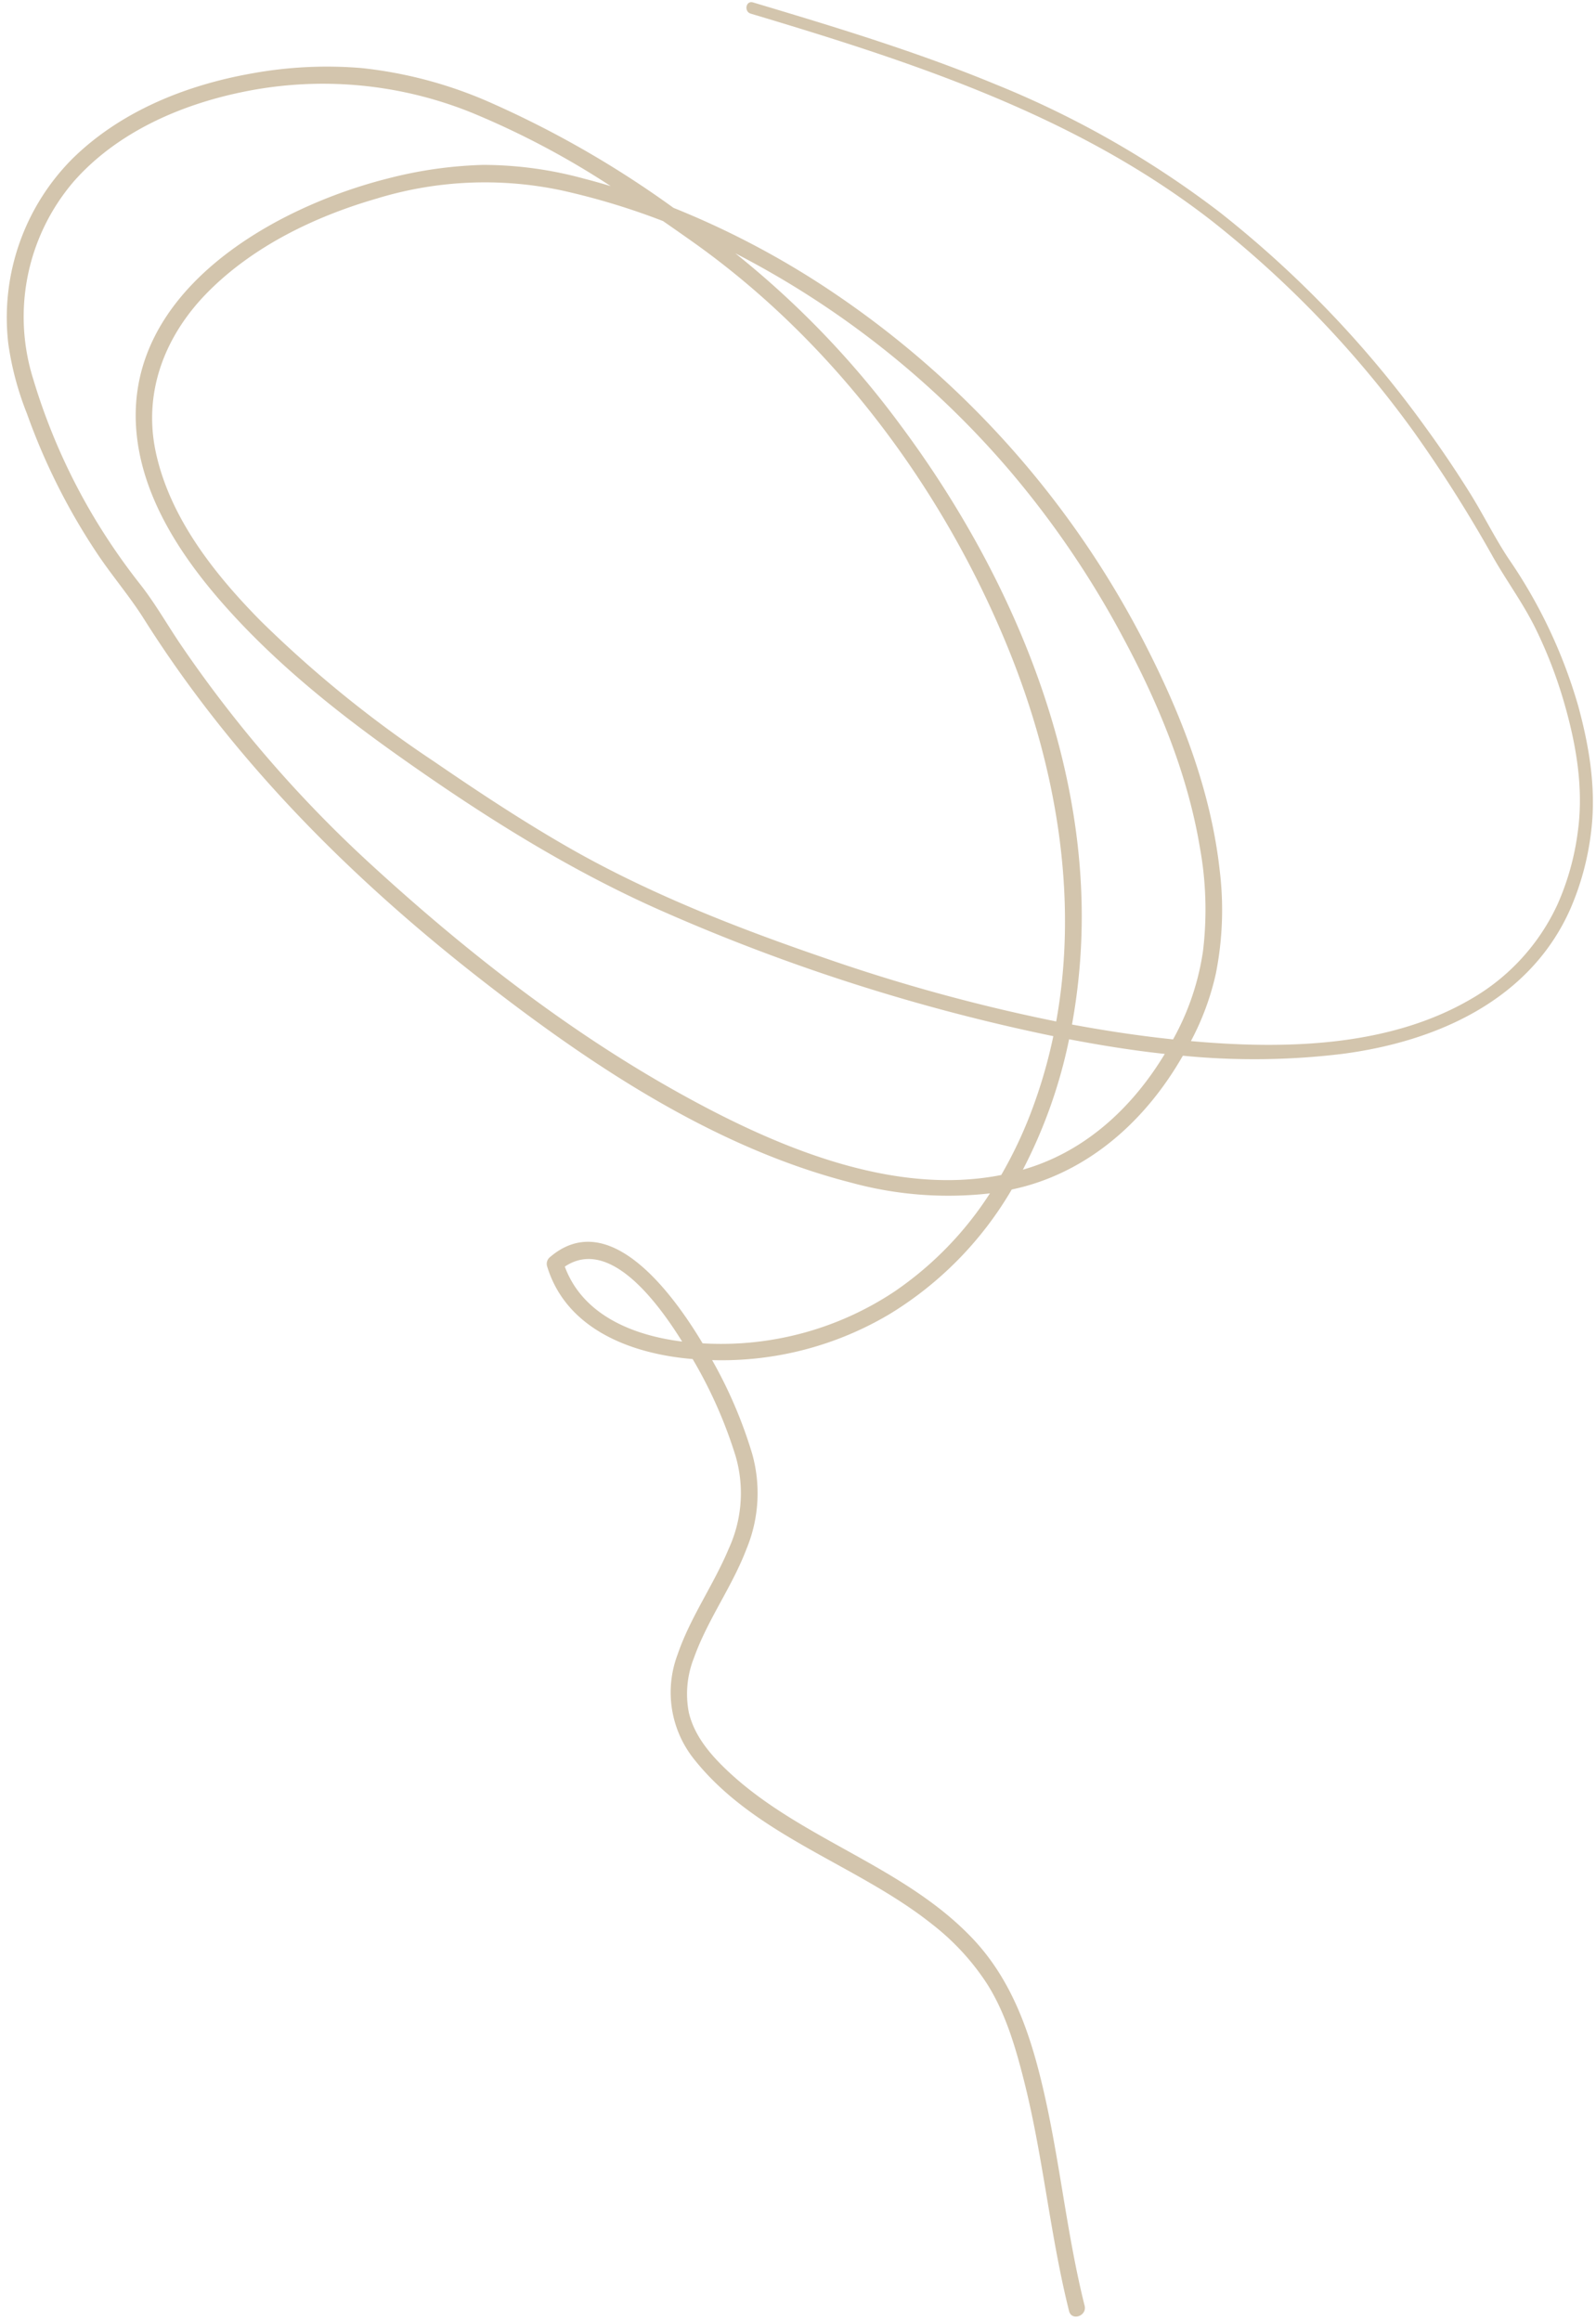 <?xml version="1.0" encoding="UTF-8" standalone="no"?><svg xmlns="http://www.w3.org/2000/svg" xmlns:xlink="http://www.w3.org/1999/xlink" fill="#d3c5ad" height="327.7" preserveAspectRatio="xMidYMid meet" version="1" viewBox="-1.0 -0.3 225.4 327.7" width="225.4" zoomAndPan="magnify"><g data-name="36" id="change1_1"><path d="M152.179,325.273c-2.483-9.916-3.461-20.133-5.736-30.093-1.832-8.022-4.38-15.776-10.161-21.837-9.844-10.32-24.514-14-34.761-23.815-2.331-2.232-4.5-4.829-5.245-8.046a13.78,13.78,0,0,1,.739-7.707c1.914-5.36,5.375-10.017,7.4-15.333a20.574,20.574,0,0,0,.82-13.441,64.278,64.278,0,0,0-5.663-13.249,46.349,46.349,0,0,0,25.147-6.548,50.242,50.242,0,0,0,17.166-17.537c.778-.171,1.554-.359,2.324-.583,8.674-2.525,15.6-8.53,20.447-16.026.486-.751.948-1.516,1.4-2.289a103.088,103.088,0,0,0,22.5-.255c13.335-1.733,26.57-7.589,32.259-20.557a38.78,38.78,0,0,0,2.852-10.465c.815-6.118-.16-12.167-1.775-18.095a71.454,71.454,0,0,0-9.823-20.786c-1.991-3-3.595-6.287-5.509-9.346q-3-4.8-6.345-9.381a150.991,150.991,0,0,0-28.934-30.2,136.093,136.093,0,0,0-31.739-18.1c-11.129-4.6-22.676-8.1-34.2-11.543-1-.3-1.306,1.29-.317,1.586C128.009,8.5,151.022,16,170.2,30.938a148.719,148.719,0,0,1,28.425,29.674,193.066,193.066,0,0,1,11.335,17.924c1.932,3.366,4.214,6.46,5.93,9.97a64.009,64.009,0,0,1,3.966,10.263c1.731,5.956,2.828,12.175,1.977,18.357a36.891,36.891,0,0,1-2.855,10.246,29.823,29.823,0,0,1-12.3,13.434c-11.618,6.764-26.307,7.081-39.488,5.9a37.6,37.6,0,0,0,3.521-9.522,46.079,46.079,0,0,0,.54-14.63c-1.193-10.74-5.089-21.08-9.914-30.682a132.792,132.792,0,0,0-44.448-50.718A121.013,121.013,0,0,0,94.117,29.05a141.851,141.851,0,0,0-26.162-15A60.732,60.732,0,0,0,50.087,9.312a59.052,59.052,0,0,0-15.574.767c-9.285,1.648-18.5,5.349-25.3,12.047A31.779,31.779,0,0,0,.179,48.286a42.761,42.761,0,0,0,2.632,9.833,89.841,89.841,0,0,0,10.021,19.9c2.07,3.08,4.489,5.9,6.465,9.029,12.666,20.09,29.434,36.827,48.108,51.334,15.373,11.942,32.63,23.393,51.7,28.287a52.039,52.039,0,0,0,19.7,1.538,48.439,48.439,0,0,1-13.464,13.852,44.183,44.183,0,0,1-26.521,7.355c-.2-.007-.4-.023-.594-.033-4.273-7.149-13.217-19.256-21.511-12.207a1.223,1.223,0,0,0-.444,1.343c2.718,8.947,12,12.388,20.551,13.086l.081.141a64.371,64.371,0,0,1,5.98,13.543,18.757,18.757,0,0,1-.969,13.1c-2.134,5.114-5.439,9.692-7.227,14.956a15.125,15.125,0,0,0,2.469,14.928c8.673,10.79,22.96,14.731,33.523,23.166a34.286,34.286,0,0,1,7.786,8.488c2.584,4.124,3.988,8.961,5.168,13.643,2.7,10.7,3.666,21.748,6.347,32.454C150.342,327.484,152.541,326.717,152.179,325.273Zm-7.3-160.853c-.472.16-.946.306-1.42.445a70.7,70.7,0,0,0,6.527-18.42c4.466.86,8.98,1.58,13.513,2.074C159.163,155.7,152.935,161.681,144.878,164.42Zm-3.392-98.394a132.479,132.479,0,0,1,16.141,23.733c4.958,9.222,9.091,19.209,10.824,29.582a49.008,49.008,0,0,1,.443,14.67,36.377,36.377,0,0,1-4.226,12.454l-.2-.02c-4.714-.5-9.406-1.211-14.074-2.079a85.274,85.274,0,0,0,1.375-15.969c-.2-24.681-10.979-49-25.509-68.549a129.1,129.1,0,0,0-23.412-24.38A128.206,128.206,0,0,1,141.486,66.026ZM97.042,34C116.923,48.15,132.4,69.013,141.507,91.55c6.68,16.524,9.831,34.858,6.658,52.384a251.468,251.468,0,0,1-32.637-8.941c-12.369-4.237-24.812-9.091-36.187-15.6-6.53-3.738-12.868-7.932-19.071-12.185A165.335,165.335,0,0,1,35.84,87.4c-6.5-6.585-12.794-14.5-14.815-23.742-1.892-8.646,1.329-16.723,7.462-22.848,6.42-6.411,15.042-10.561,23.676-13.06a52.2,52.2,0,0,1,26.146-1.165,99.067,99.067,0,0,1,14.333,4.333Q94.856,32.45,97.042,34ZM94.987,154.075c-15.72-8.74-30.1-19.968-43.347-32.089A177.542,177.542,0,0,1,24.549,90.764c-1.932-2.845-3.631-5.866-5.756-8.566a90.1,90.1,0,0,1-6.326-9.134A86.518,86.518,0,0,1,3.7,53.254,29.347,29.347,0,0,1,9.469,25.265c6.055-6.842,14.888-10.733,23.7-12.557a56.016,56.016,0,0,1,32.574,2.954A117.729,117.729,0,0,1,85.247,25.978c-1.222-.36-2.445-.716-3.682-1.029a54.2,54.2,0,0,0-14.328-1.965,59.919,59.919,0,0,0-13.389,1.9C37.655,28.95,16.965,40.675,18.219,60.03c.617,9.534,6.226,18.076,12.375,25.04,7.23,8.189,15.832,15.089,24.722,21.387,11.7,8.292,23.831,15.974,36.963,21.786a274.141,274.141,0,0,0,46.44,15.743c2.98.72,6,1.4,9.04,2.022a71.3,71.3,0,0,1-3.321,11.2,61.067,61.067,0,0,1-4.037,8.406C124.9,168.684,108.2,161.424,94.987,154.075ZM78.768,178.549c6.211-4.173,12.945,4.765,16.572,10.586C88.415,188.272,81.3,185.406,78.768,178.549Z"/></g></svg>